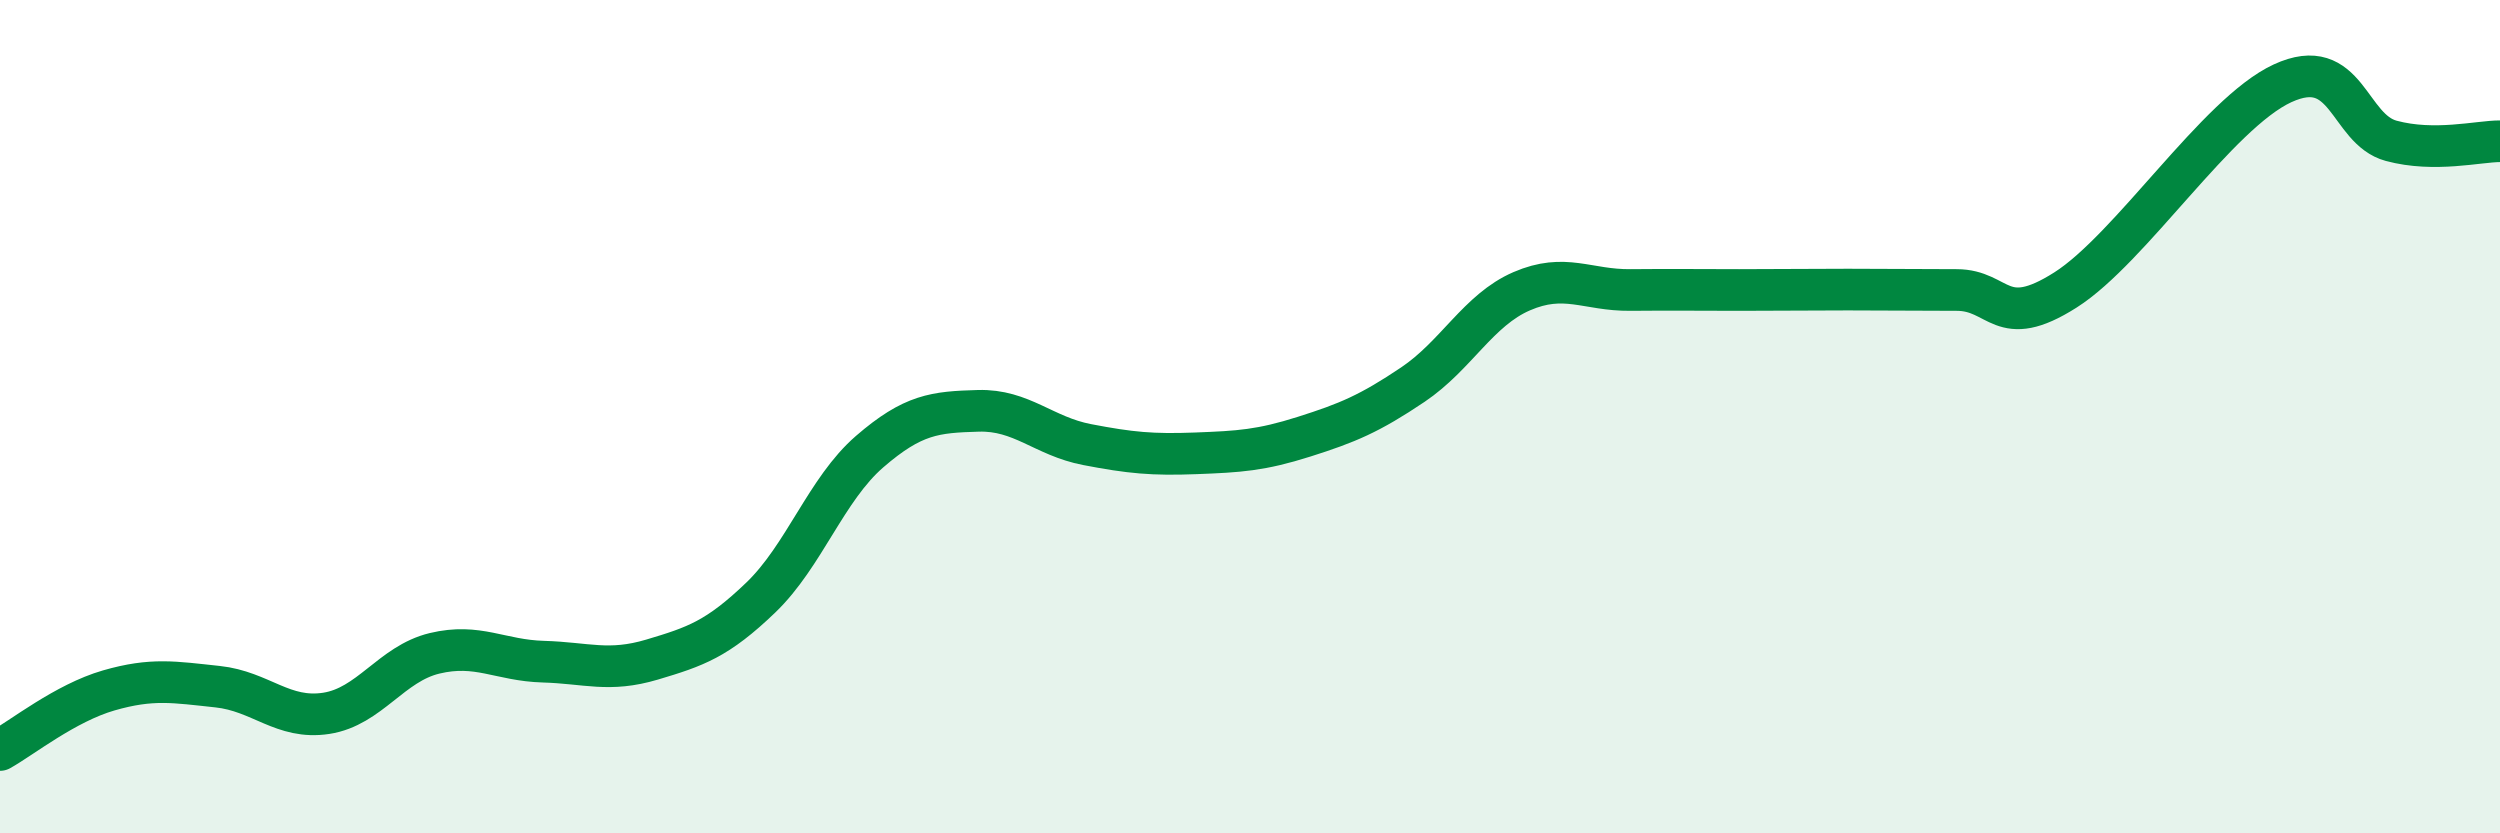 
    <svg width="60" height="20" viewBox="0 0 60 20" xmlns="http://www.w3.org/2000/svg">
      <path
        d="M 0,18 C 0.52,17.71 1.57,16.87 2.61,16.57 C 3.65,16.27 4.18,16.37 5.22,16.48 C 6.26,16.59 6.79,17.28 7.83,17.12 C 8.87,16.96 9.39,15.93 10.43,15.68 C 11.47,15.43 12,15.85 13.04,15.88 C 14.08,15.91 14.61,16.14 15.65,15.83 C 16.69,15.52 17.22,15.34 18.26,14.34 C 19.3,13.34 19.83,11.74 20.87,10.84 C 21.91,9.94 22.44,9.89 23.48,9.86 C 24.52,9.83 25.05,10.47 26.09,10.67 C 27.13,10.87 27.66,10.92 28.7,10.88 C 29.74,10.84 30.26,10.81 31.3,10.48 C 32.34,10.15 32.87,9.93 33.91,9.23 C 34.95,8.53 35.48,7.44 36.52,6.99 C 37.56,6.54 38.09,6.97 39.13,6.96 C 40.17,6.95 40.7,6.96 41.74,6.96 C 42.78,6.96 43.31,6.95 44.35,6.95 C 45.39,6.95 45.92,6.96 46.96,6.96 C 48,6.96 48.01,7.95 49.57,6.96 C 51.13,5.97 53.22,2.72 54.78,2 C 56.34,1.28 56.35,3.1 57.39,3.38 C 58.43,3.66 59.48,3.39 60,3.39L60 20L0 20Z"
        fill="#008740"
        opacity="0.1"
        stroke-linecap="round"
        stroke-linejoin="round"
      />
      <path
        d="M 0,18 C 0.52,17.71 1.57,16.87 2.61,16.57 C 3.65,16.27 4.18,16.37 5.22,16.48 C 6.26,16.59 6.79,17.28 7.83,17.12 C 8.87,16.96 9.39,15.93 10.43,15.68 C 11.47,15.43 12,15.85 13.04,15.88 C 14.08,15.91 14.61,16.14 15.65,15.83 C 16.69,15.52 17.22,15.34 18.26,14.34 C 19.3,13.34 19.83,11.74 20.87,10.84 C 21.91,9.94 22.44,9.89 23.48,9.86 C 24.52,9.83 25.05,10.47 26.09,10.67 C 27.13,10.87 27.66,10.92 28.7,10.88 C 29.74,10.84 30.26,10.81 31.3,10.48 C 32.34,10.15 32.87,9.93 33.91,9.23 C 34.95,8.53 35.48,7.44 36.52,6.99 C 37.56,6.54 38.09,6.97 39.13,6.96 C 40.17,6.95 40.7,6.96 41.74,6.96 C 42.78,6.96 43.31,6.95 44.35,6.95 C 45.39,6.95 45.92,6.96 46.96,6.96 C 48,6.96 48.01,7.95 49.57,6.96 C 51.13,5.97 53.22,2.72 54.78,2 C 56.34,1.28 56.35,3.1 57.39,3.38 C 58.43,3.66 59.48,3.39 60,3.39"
        stroke="#008740"
        stroke-width="1"
        fill="none"
        stroke-linecap="round"
        stroke-linejoin="round"
      />
    </svg>
  